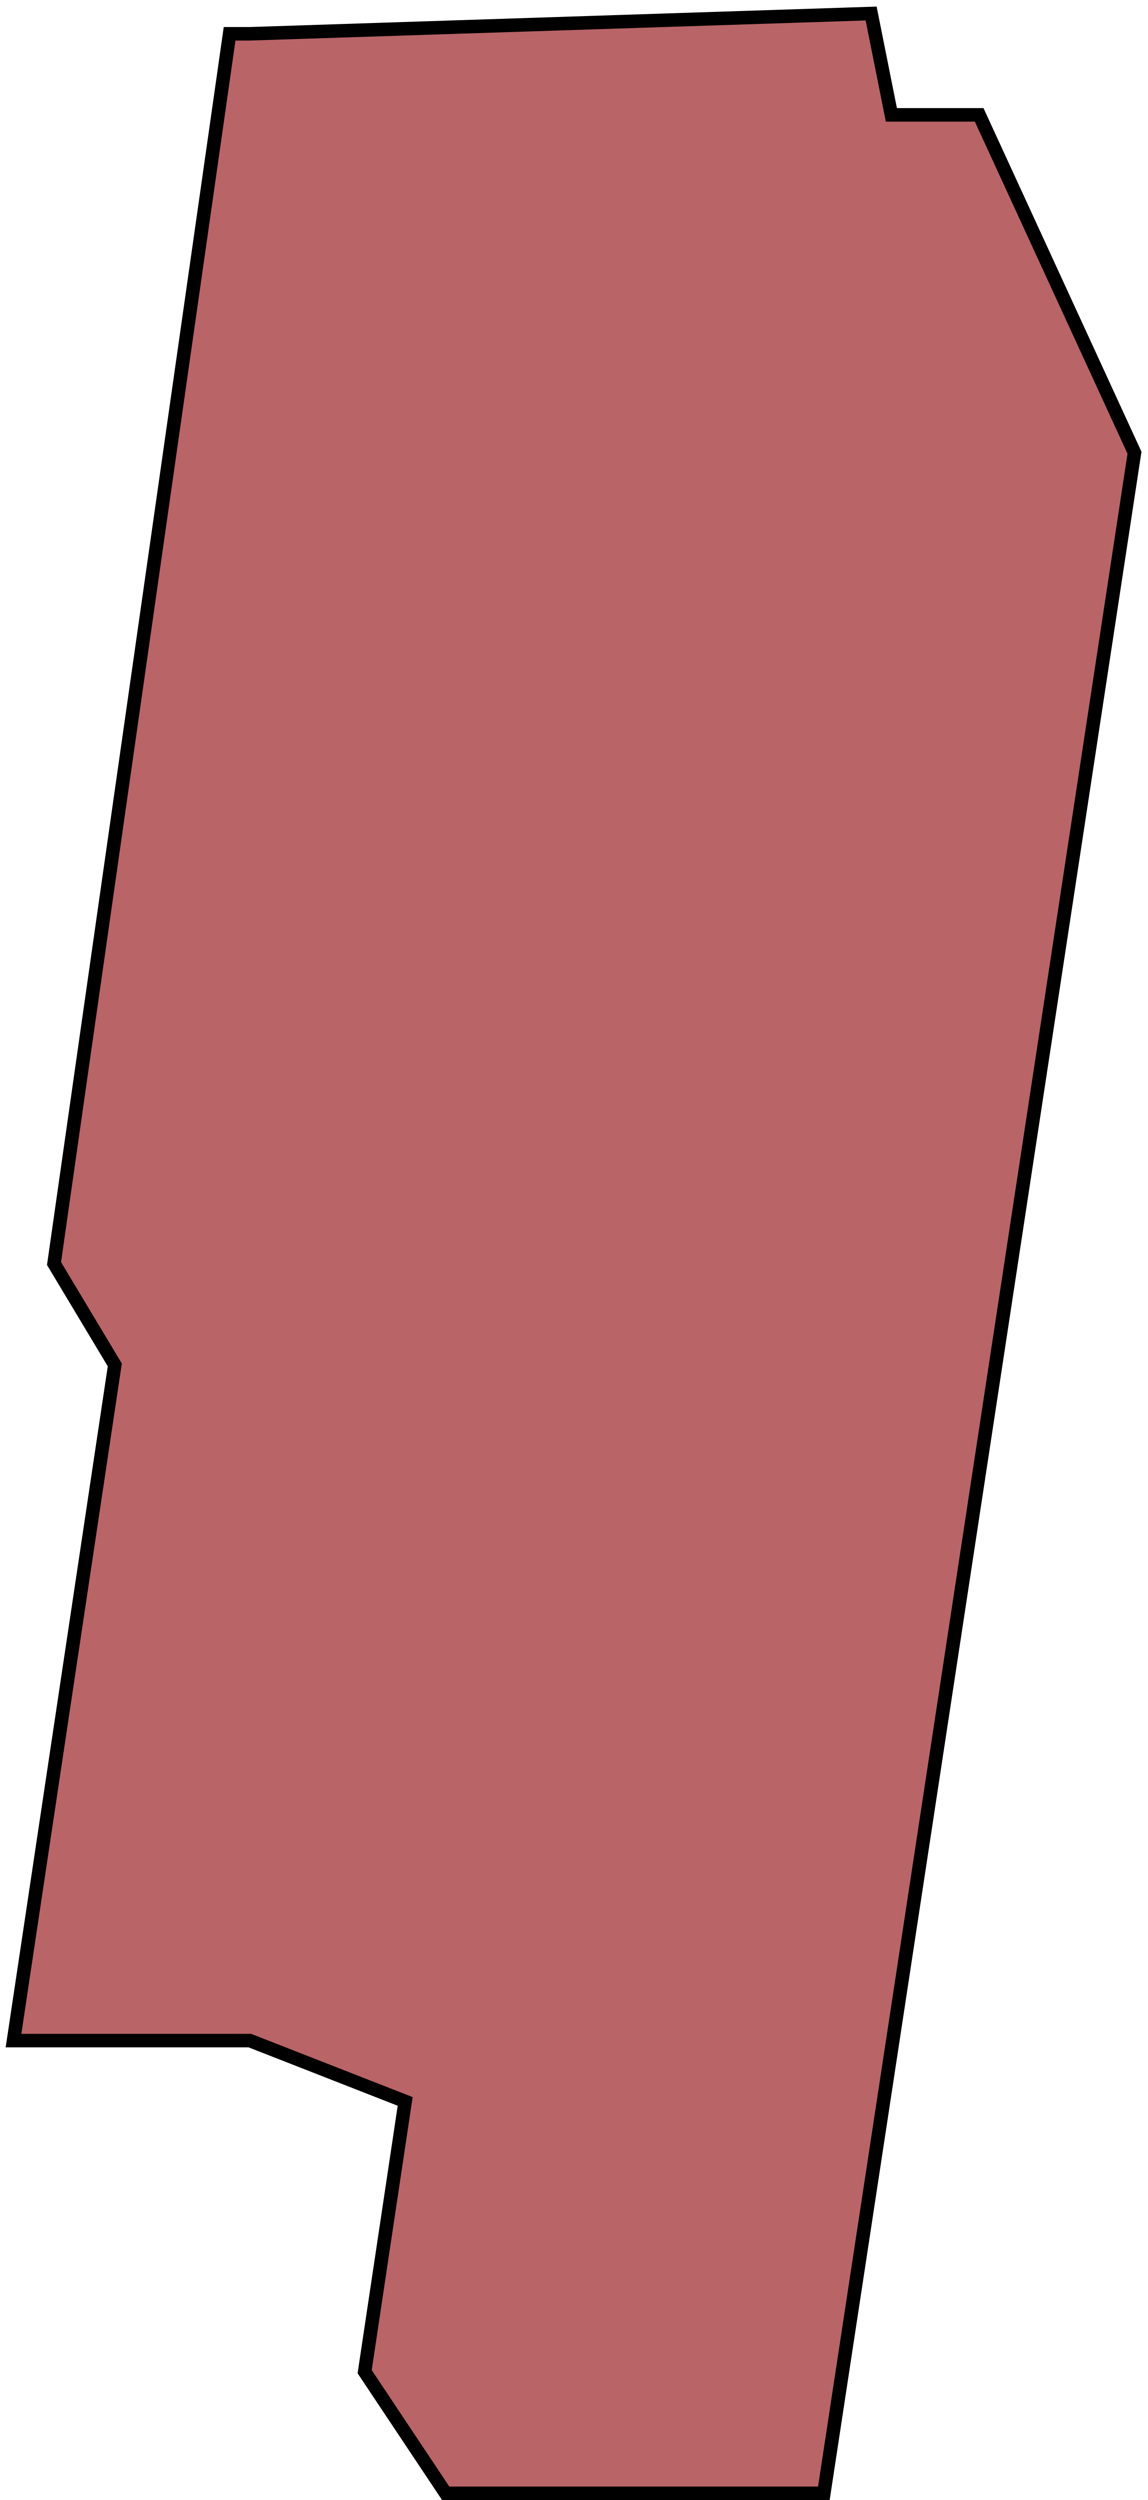 <?xml version="1.0" encoding="UTF-8"?> <svg xmlns="http://www.w3.org/2000/svg" width="85" height="185" viewBox="0 0 85 185" fill="none"><path d="M18.5 2.5L64.5 1L66 8.5H72.5L84 33.5L61 184.5H33L27 175.5L30 155.5L18.5 151H1L8.5 101L4 93.5L17 2.5H18.5Z" fill="#900B0F" fill-opacity="0.63" stroke="black"></path></svg> 
